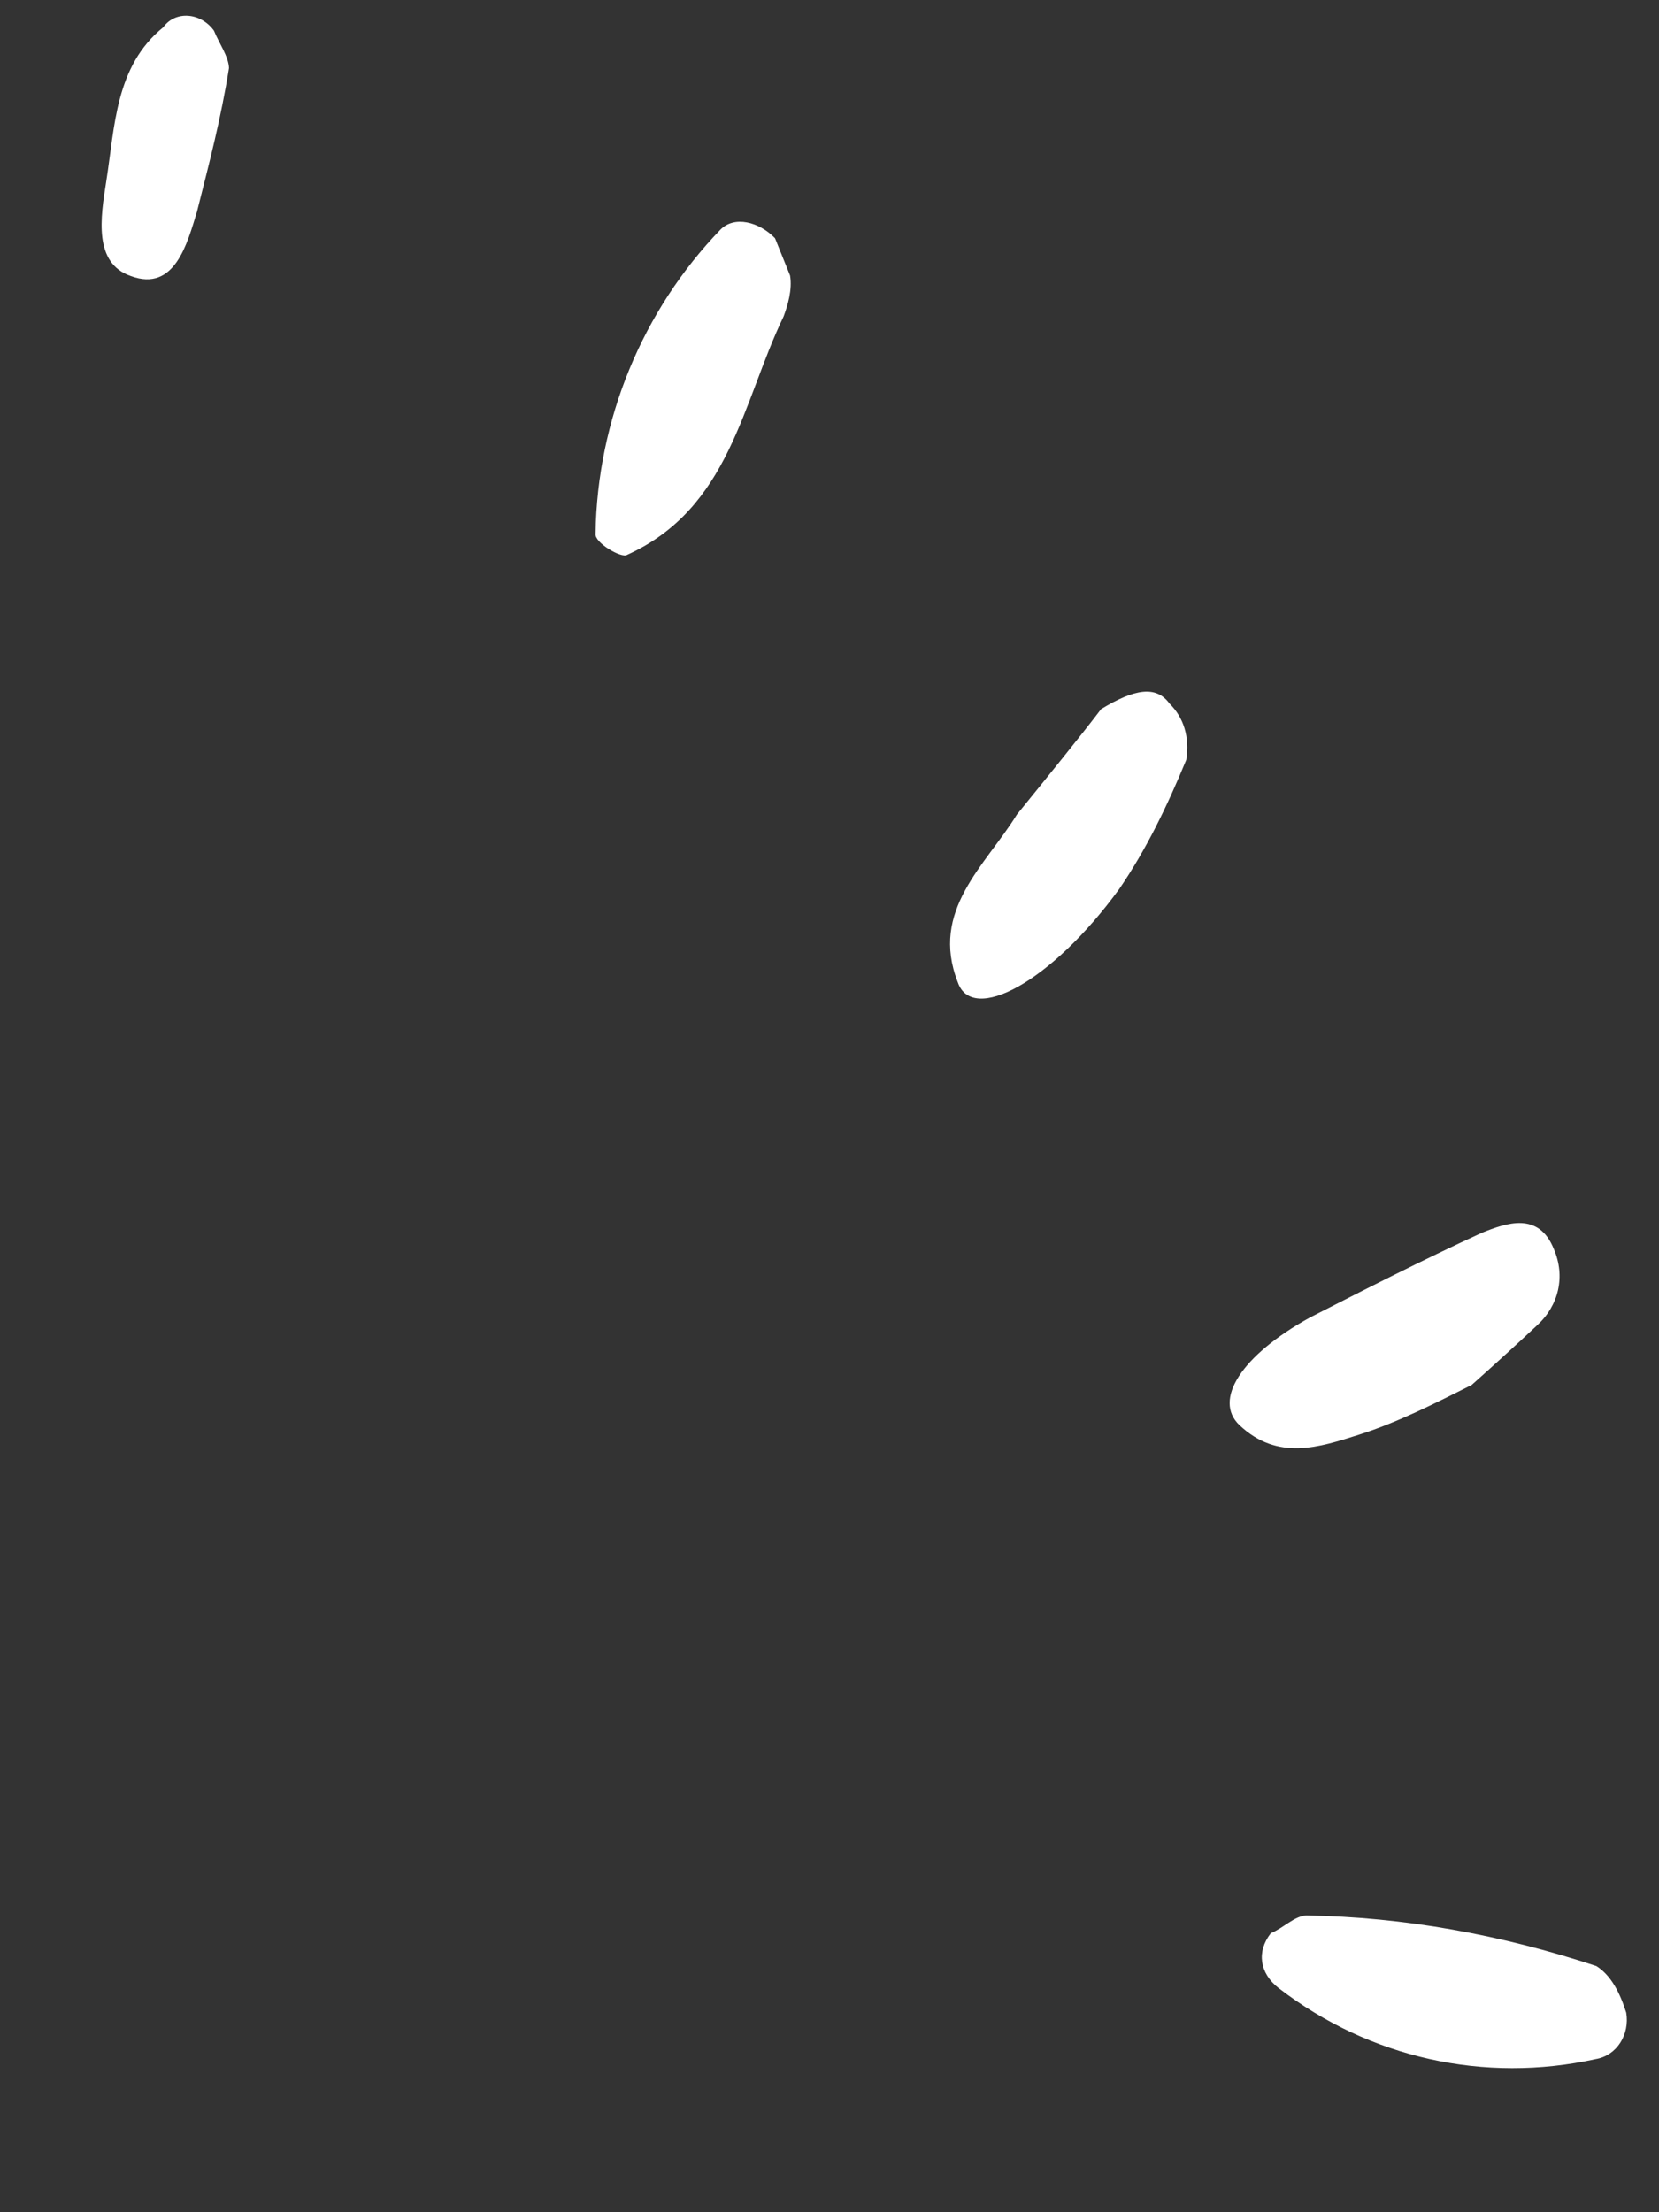<?xml version="1.0" encoding="utf-8"?>
<!-- Generator: Adobe Illustrator 28.0.0, SVG Export Plug-In . SVG Version: 6.00 Build 0)  -->
<svg version="1.1" id="レイヤー_1" xmlns="http://www.w3.org/2000/svg" xmlns:xlink="http://www.w3.org/1999/xlink" x="0px"
	 y="0px" viewBox="0 0 51 68" style="enable-background:new 0 0 51 68;" xml:space="preserve">
<rect x="0" y="0" width="51" height="68" fill="#333333" stroke="none"/>
<style type="text/css">
	.st0{fill:#FFFFFF;}
</style>
<g id="_03" transform="matrix(0.809, -0.588, 0.588, 0.809, -1.851, 5.337)">
	<path id="パス_10618" class="st0" d="M19.2,34.3c1.2,0.1,1.8,0.4,1.8,1.1c0.1,0.6-0.1,1.2-0.6,1.7c-1.3,0.8-2.6,1.5-4,2
		c-3.4,1.1-6.1,0.7-5.7-0.6c0.6-2.3,2.8-2.4,4.5-3.1C16.7,35,18.2,34.6,19.2,34.3"/>
	<path id="パス_10619" class="st0" d="M1.3,67.8c0.4,0.1,0.9,0,1.2,0.2c2.4,1.8,4.5,4,6.3,6.5C9,75,8.9,75.6,8.7,76.2
		c-0.3,0.6-1,0.9-1.6,0.6c0,0,0,0,0,0c-3.2-1.4-5.6-4.1-6.6-7.5C0.3,68.6,0.6,68,1.3,67.8"/>
	<path id="パス_10620" class="st0" d="M16.2,57.8c-1.2-0.2-2.5-0.4-3.7-0.8c-1.2-0.4-2.5-0.8-2.8-2.4c-0.2-1.1,1.3-1.7,3.7-1.4
		c1.9,0.3,3.8,0.6,5.8,1c0.8,0.2,1.8,0.5,1.5,1.7c-0.2,0.9-0.9,1.5-1.8,1.6C18.1,57.6,17.2,57.7,16.2,57.8"/>
	<path id="パス_10621" class="st0" d="M19.6,16.7c-0.1,0.4-0.2,0.8-0.3,1.2c-0.2,0.4-0.6,0.7-0.9,0.9c-2.6,1.4-4.8,3.8-8.2,3.1
		c-0.2,0-0.6-0.9-0.4-1.1c2.1-2.8,5.2-4.7,8.6-5.3C19,15.4,19.5,16,19.6,16.7"/>
	<path id="パス_10622" class="st0" d="M9.4,1.4C9.3,1.8,9.3,2.3,9.1,2.6c-1.1,1.1-2.2,2-3.4,3c-0.8,0.6-2,1.6-2.8,0.4
		c-0.7-1,0.3-2,1.1-2.8c1.2-1.2,2.3-2.7,4.2-2.8C8.8,0.2,9.4,0.7,9.4,1.4C9.4,1.4,9.4,1.4,9.4,1.4"/>
</g>
</svg>
